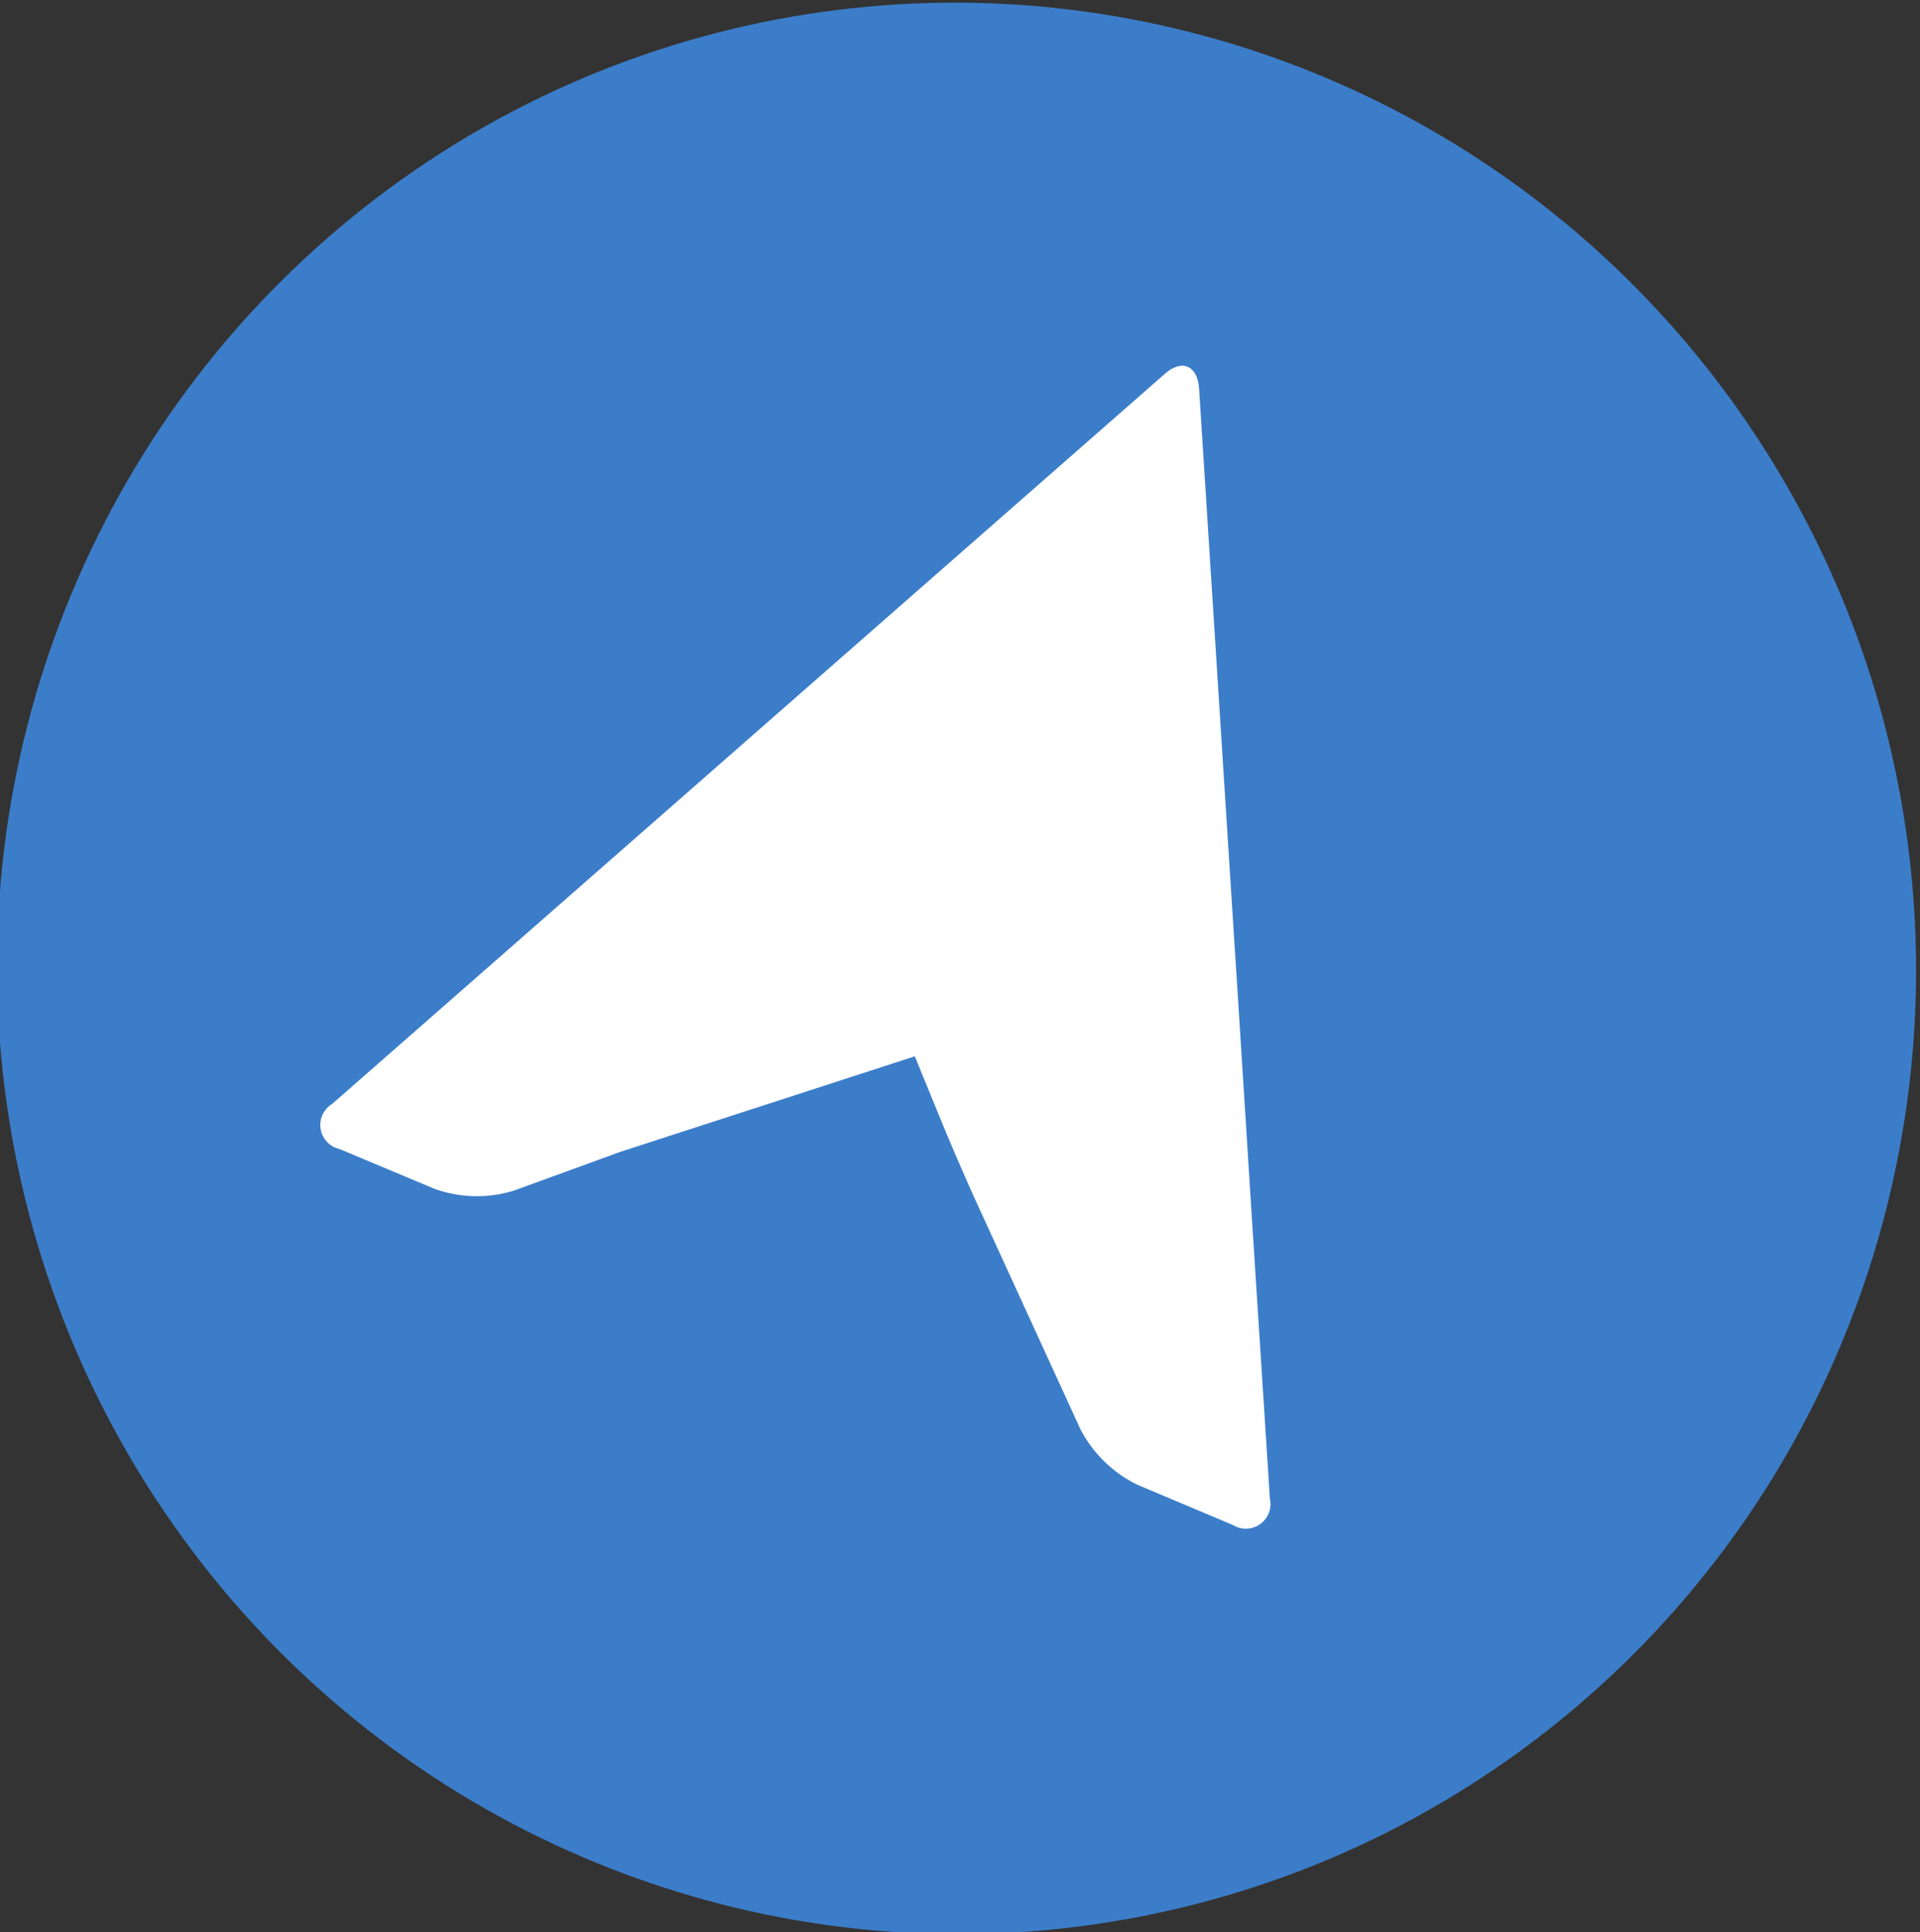 <svg id="Layer_10" data-name="Layer 10" xmlns="http://www.w3.org/2000/svg" viewBox="0 0 128 128.83"><rect x="0" y="0" width="128" height="128.83" fill="#333333" stroke="none"/><defs><style>.cls-1{fill:#3c7dc9;}.cls-2{fill:#fff;}</style></defs><ellipse class="cls-1" cx="766.37" cy="522.81" rx="63.97" ry="64.41" transform="matrix(0.99, -0.14, 0.14, 0.99, -768.13, -345.72)"/><path class="cls-2" d="M782.31,484.32l1.14,17.88h0l.85,13.36h0l.66,10.31h0l.87,13.76h0l1.2,18.69a1.64,1.64,0,0,1-2.45,1.76l-6.36-2.68a8.47,8.47,0,0,1-3.82-3.71l-7-15.28c-.65-1.44-1.68-3.8-2.27-5.26l-1.4-3.41-.37-.92L743.7,535.2l-7.08,2.58a8.36,8.36,0,0,1-5.3-.13L725,535a1.64,1.64,0,0,1-.49-3L780,483.34C781.16,482.3,782.21,482.75,782.31,484.32Z" transform="translate(-702.37 -458.39)"/></svg>